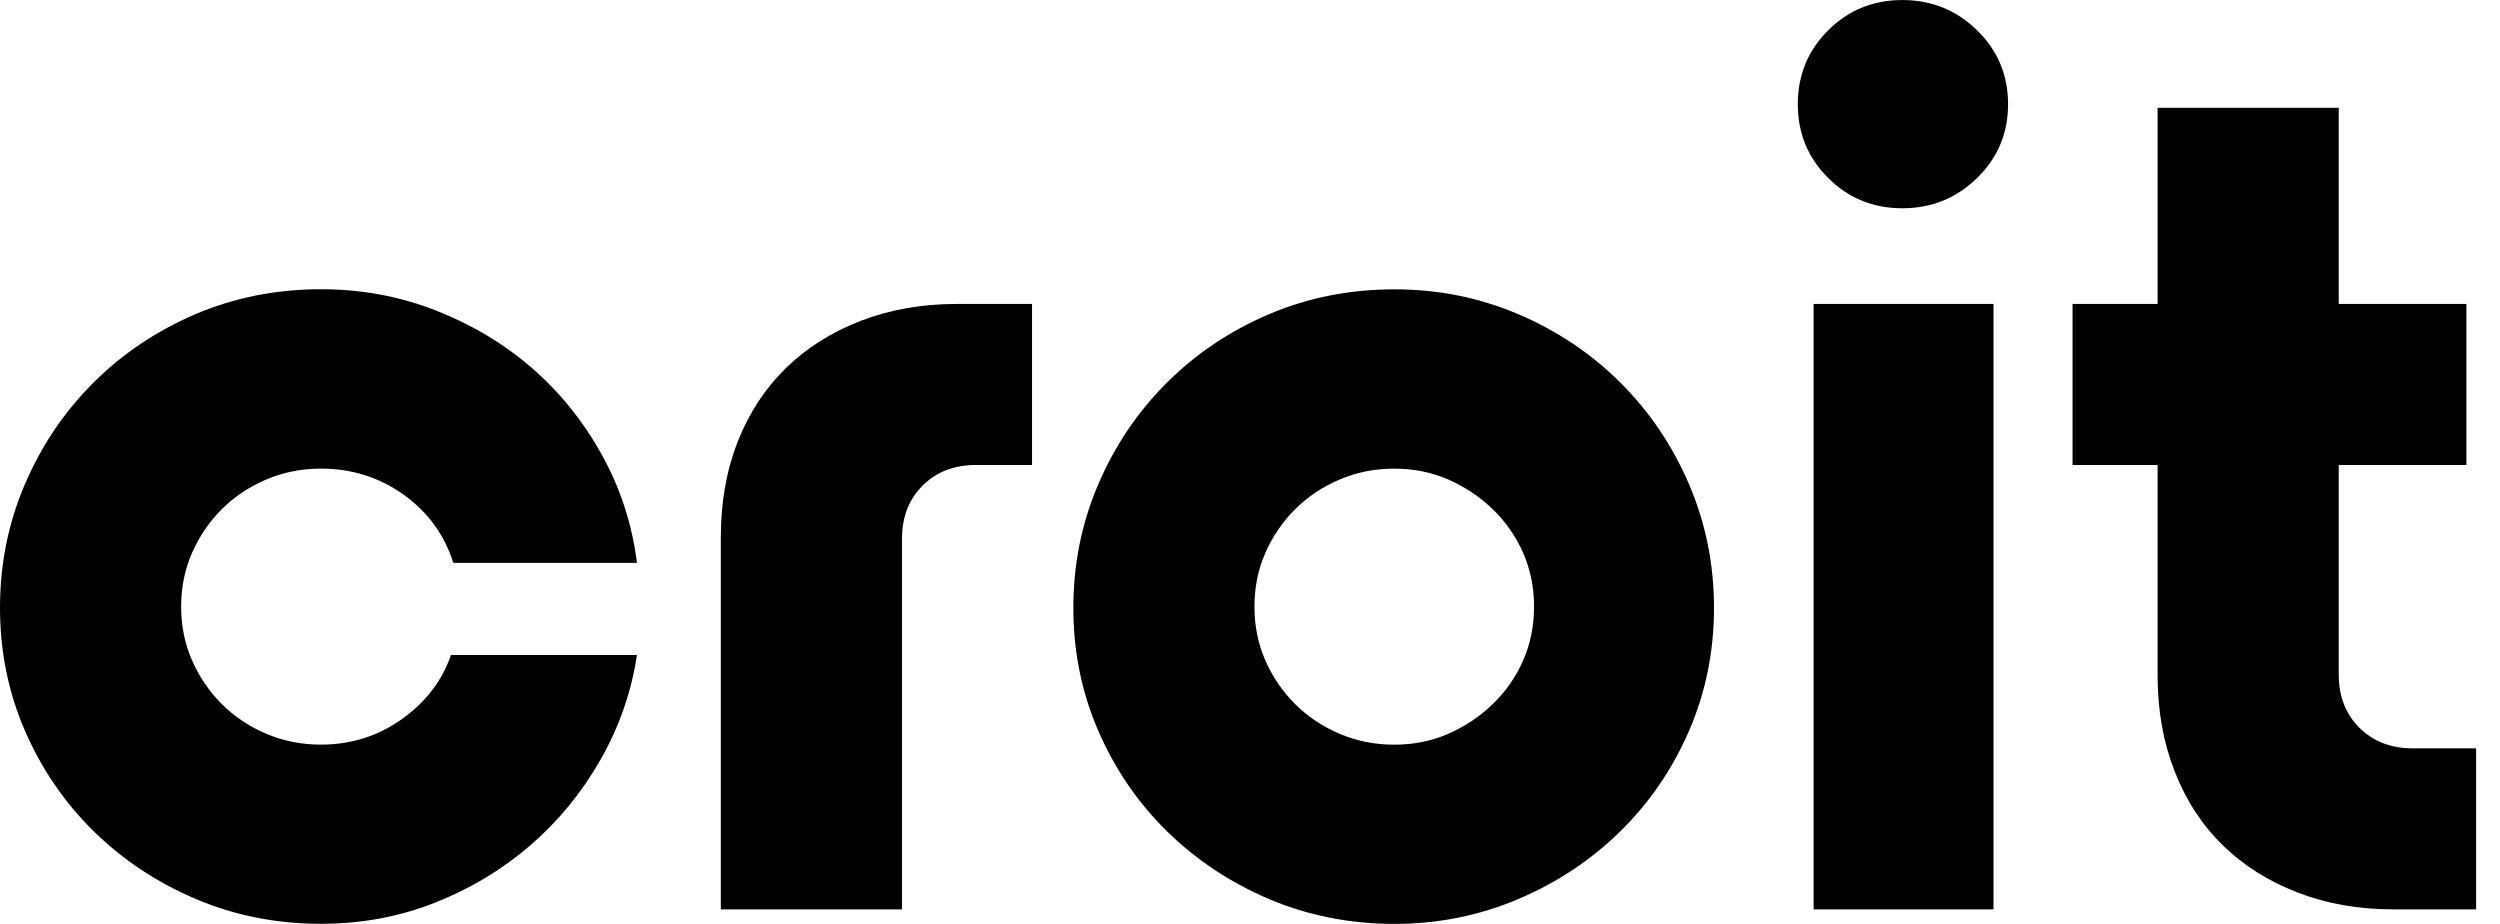 <?xml version="1.0" encoding="UTF-8" standalone="no"?>
<svg
   width="92"
   height="34"
   viewBox="0 0 92 34"
   fill="none"
   version="1.1"
   id="svg1"
   sodipodi:docname="croit.svg"
   inkscape:version="1.4.2 (ebf0e940d0, 2025-05-08)"
   xmlns:inkscape="http://www.inkscape.org/namespaces/inkscape"
   xmlns:sodipodi="http://sodipodi.sourceforge.net/DTD/sodipodi-0.dtd"
   xmlns="http://www.w3.org/2000/svg"
   xmlns:svg="http://www.w3.org/2000/svg">
  <defs
     id="defs1" />
  <sodipodi:namedview
     id="namedview1"
     pagecolor="#ffffff"
     bordercolor="#000000"
     borderopacity="0.25"
     inkscape:showpageshadow="2"
     inkscape:pageopacity="0.0"
     inkscape:pagecheckerboard="0"
     inkscape:deskcolor="#d1d1d1"
     inkscape:zoom="12.726804"
     inkscape:cx="42.74443"
     inkscape:cy="17.325637"
     inkscape:window-width="2560"
     inkscape:window-height="1532"
     inkscape:window-x="0"
     inkscape:window-y="0"
     inkscape:window-maximized="1"
     inkscape:current-layer="svg1" />
  <path
     d="M16.685 20.721C16.357 19.681 15.745 18.843 14.852 18.203C13.957 17.564 12.942 17.245 11.81 17.245C11.094 17.245 10.424 17.379 9.797 17.646C9.17 17.913 8.626 18.277 8.164 18.737C7.702 19.197 7.337 19.733 7.069 20.341C6.8 20.951 6.666 21.611 6.666 22.324C6.666 23.037 6.8 23.698 7.069 24.306C7.337 24.916 7.702 25.45 8.164 25.911C8.626 26.371 9.17 26.735 9.797 27.002C10.424 27.269 11.094 27.402 11.81 27.402C12.913 27.402 13.905 27.09 14.785 26.466C15.664 25.842 16.268 25.055 16.596 24.104H23.441C23.232 25.47 22.785 26.756 22.098 27.958C21.412 29.162 20.555 30.208 19.526 31.099C18.497 31.991 17.326 32.697 16.015 33.215C14.702 33.735 13.301 33.996 11.81 33.996C10.169 33.996 8.634 33.69 7.203 33.082C5.772 32.473 4.519 31.642 3.445 30.586C2.371 29.532 1.53 28.299 0.917 26.888C0.305 25.477 0 23.969 0 22.365C0 20.761 0.305 19.246 0.917 17.819C1.528 16.393 2.371 15.145 3.445 14.076C4.519 13.006 5.772 12.168 7.203 11.558C8.634 10.949 10.17 10.644 11.81 10.644C13.301 10.644 14.71 10.905 16.037 11.424C17.364 11.944 18.543 12.65 19.572 13.54C20.601 14.432 21.457 15.494 22.143 16.727C22.828 17.959 23.261 19.288 23.441 20.714H16.685V20.721ZM33.191 33.465H26.526V19.786C26.526 18.479 26.735 17.298 27.153 16.242C27.57 15.188 28.159 14.289 28.92 13.547C29.681 12.805 30.597 12.226 31.671 11.809C32.745 11.394 33.923 11.185 35.205 11.185H37.979V17.111H35.921C35.116 17.111 34.459 17.364 33.953 17.869C33.446 18.375 33.193 19.028 33.193 19.829V33.465H33.191ZM39.499 22.369C39.499 20.764 39.804 19.25 40.416 17.823C41.027 16.397 41.87 15.149 42.944 14.08C44.019 13.01 45.271 12.171 46.702 11.562C48.133 10.953 49.669 10.648 51.309 10.648C52.949 10.648 54.44 10.953 55.872 11.562C57.303 12.171 58.556 13.01 59.63 14.08C60.704 15.15 61.545 16.397 62.158 17.823C62.768 19.249 63.075 20.764 63.075 22.369C63.075 23.973 62.768 25.481 62.158 26.892C61.545 28.303 60.704 29.536 59.63 30.59C58.556 31.645 57.303 32.477 55.872 33.086C54.441 33.694 52.919 34 51.309 34C49.698 34 48.133 33.694 46.702 33.086C45.271 32.477 44.019 31.645 42.944 30.59C41.87 29.536 41.029 28.303 40.416 26.892C39.804 25.481 39.499 23.973 39.499 22.369ZM46.164 22.325C46.164 23.038 46.298 23.699 46.566 24.308C46.835 24.917 47.2 25.452 47.663 25.912C48.125 26.372 48.669 26.736 49.296 27.003C49.923 27.27 50.593 27.404 51.309 27.404C52.025 27.404 52.688 27.27 53.299 27.003C53.91 26.736 54.454 26.372 54.932 25.912C55.409 25.452 55.782 24.917 56.05 24.308C56.318 23.699 56.453 23.038 56.453 22.325C56.453 21.612 56.318 20.951 56.05 20.343C55.782 19.734 55.409 19.2 54.932 18.738C54.454 18.278 53.91 17.914 53.299 17.647C52.687 17.38 52.025 17.246 51.309 17.246C50.593 17.246 49.922 17.38 49.296 17.647C48.669 17.914 48.125 18.278 47.663 18.738C47.2 19.198 46.836 19.734 46.566 20.343C46.298 20.952 46.164 21.612 46.164 22.325ZM66.159 3.833C66.159 2.763 66.532 1.857 67.277 1.115C68.022 0.373 68.933 0.001 70.006 0.001C71.078 0.001 71.996 0.373 72.757 1.115C73.517 1.858 73.897 2.764 73.897 3.833C73.897 4.901 73.517 5.809 72.757 6.55C71.996 7.294 71.08 7.664 70.006 7.664C68.931 7.664 68.022 7.292 67.277 6.55C66.531 5.809 66.159 4.901 66.159 3.833ZM66.741 33.465V11.185H73.361V33.465H66.741ZM79.4 11.185V3.966H86.066V11.185H90.763V17.111H86.066V24.821C86.066 25.622 86.319 26.277 86.826 26.781C87.333 27.286 87.989 27.539 88.795 27.539H91.121V33.465H88.08C86.797 33.465 85.619 33.258 84.545 32.841C83.471 32.426 82.555 31.846 81.794 31.103C81.034 30.361 80.444 29.454 80.027 28.385C79.609 27.315 79.4 26.142 79.4 24.864V17.111H76.27V11.185H79.4Z"
     fill="white"
     id="path1"
     style="fill:#000000;fill-opacity:1" />
</svg>
